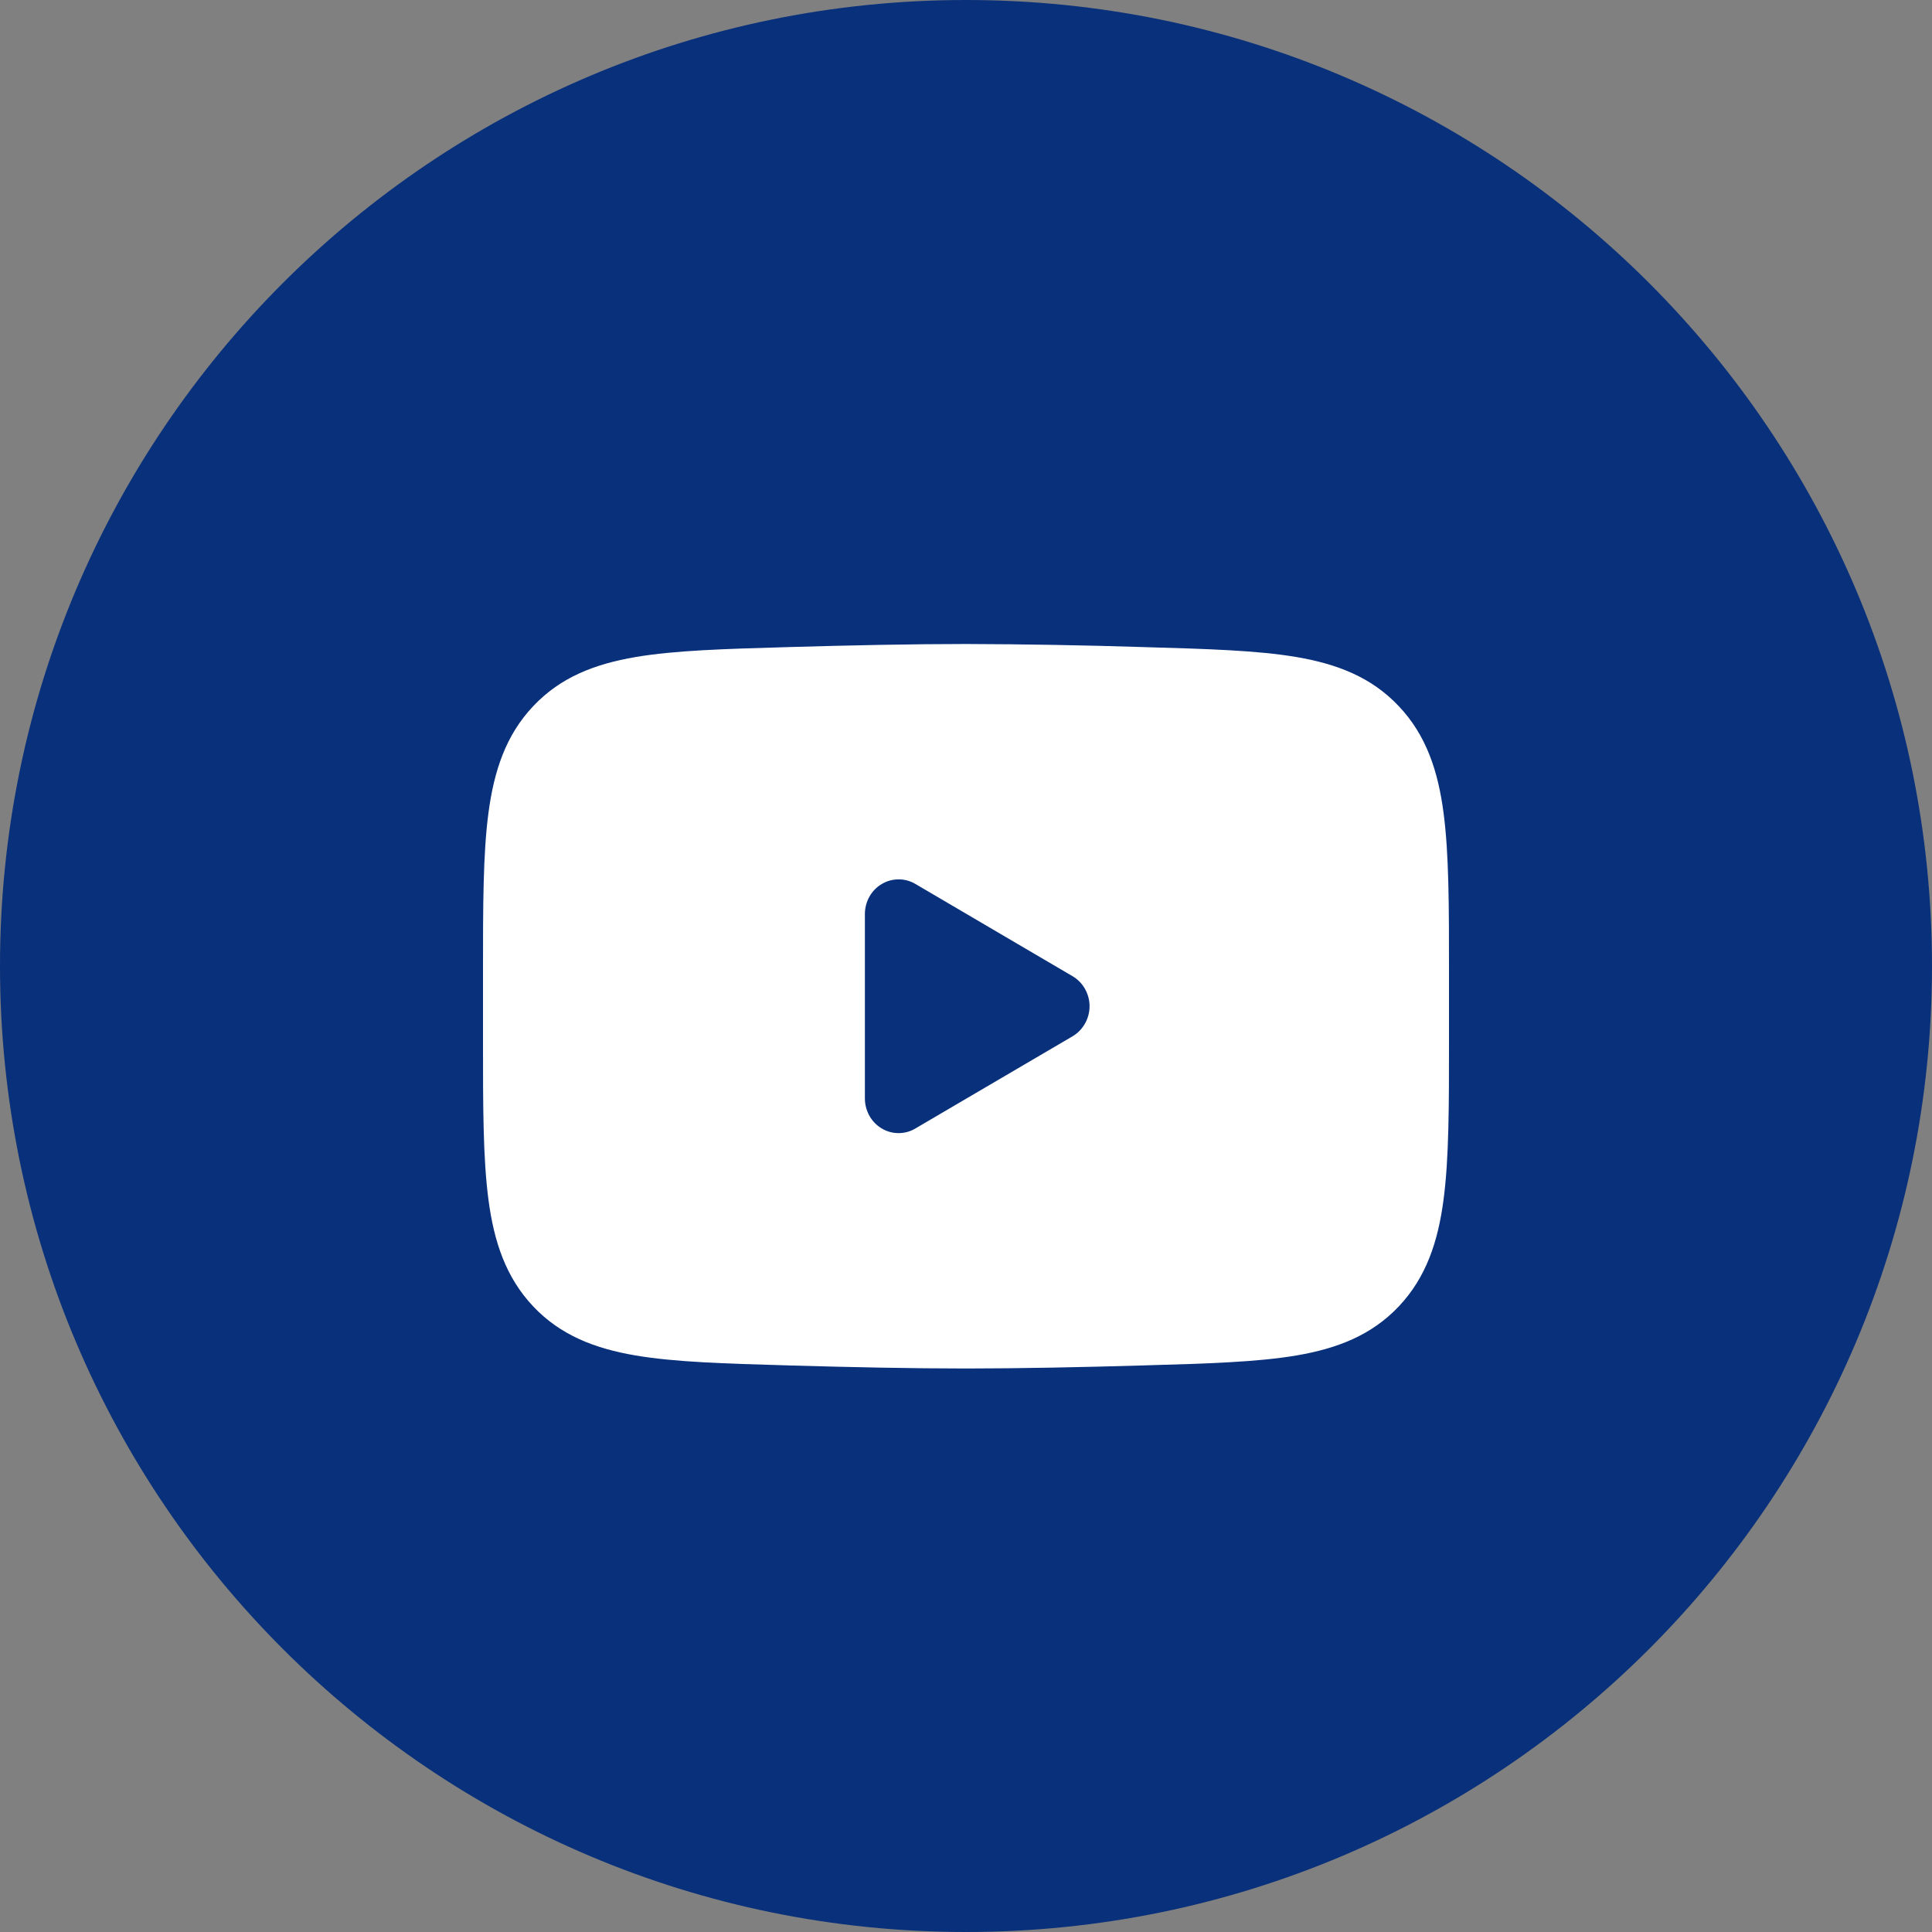 <svg width="24" height="24" viewBox="0 0 24 24" fill="none" xmlns="http://www.w3.org/2000/svg">
<rect x="0" y="0" width="24" height="24" fill="#808080" stroke="none"/>
<g clip-path="url(#clip0_1347_2554)">
<path fill-rule="evenodd" clip-rule="evenodd" d="M0 12C0 5.373 5.373 0 12 0C18.627 0 24 5.373 24 12C24 18.627 18.627 24 12 24C5.373 24 0 18.627 0 12Z" fill="#09307A"/>
<path fill-rule="evenodd" clip-rule="evenodd" d="M12 8C11.335 8 10.56 8.016 9.804 8.038L9.774 8.039C9.004 8.061 8.384 8.079 7.895 8.162C7.385 8.249 6.962 8.414 6.624 8.772C6.285 9.13 6.137 9.573 6.067 10.103C6 10.613 6 11.26 6 12.063V12.937C6 13.74 6 14.386 6.067 14.897C6.136 15.427 6.285 15.87 6.624 16.229C6.962 16.586 7.385 16.751 7.895 16.838C8.384 16.921 9.004 16.939 9.774 16.961L9.804 16.962C10.561 16.984 11.335 17 12 17C12.665 17 13.44 16.984 14.196 16.962L14.226 16.961C14.995 16.939 15.616 16.921 16.105 16.838C16.615 16.751 17.038 16.586 17.376 16.229C17.715 15.87 17.864 15.427 17.933 14.897C18 14.387 18 13.74 18 12.937V12.063C18 11.26 18 10.613 17.933 10.103C17.864 9.573 17.715 9.13 17.376 8.772C17.038 8.414 16.615 8.249 16.105 8.162C15.616 8.079 14.995 8.061 14.226 8.039L14.196 8.038C13.464 8.015 12.732 8.002 12 8ZM11.37 14.019C11.307 14.057 11.235 14.076 11.161 14.076C11.088 14.076 11.016 14.056 10.953 14.018C10.889 13.98 10.837 13.926 10.8 13.861C10.764 13.795 10.744 13.721 10.744 13.646V11.353C10.744 11.278 10.764 11.204 10.8 11.139C10.837 11.074 10.889 11.019 10.953 10.982C11.016 10.944 11.088 10.924 11.161 10.924C11.235 10.923 11.307 10.943 11.37 10.98L13.324 12.127C13.388 12.164 13.441 12.219 13.478 12.284C13.515 12.35 13.535 12.424 13.535 12.5C13.535 12.575 13.515 12.65 13.478 12.715C13.441 12.781 13.388 12.835 13.324 12.873L11.37 14.019Z" fill="white"/>
</g>
<defs>
<clipPath id="clip0_1347_2554">
<rect width="24" height="24" fill="white"/>
</clipPath>
</defs>
</svg>
